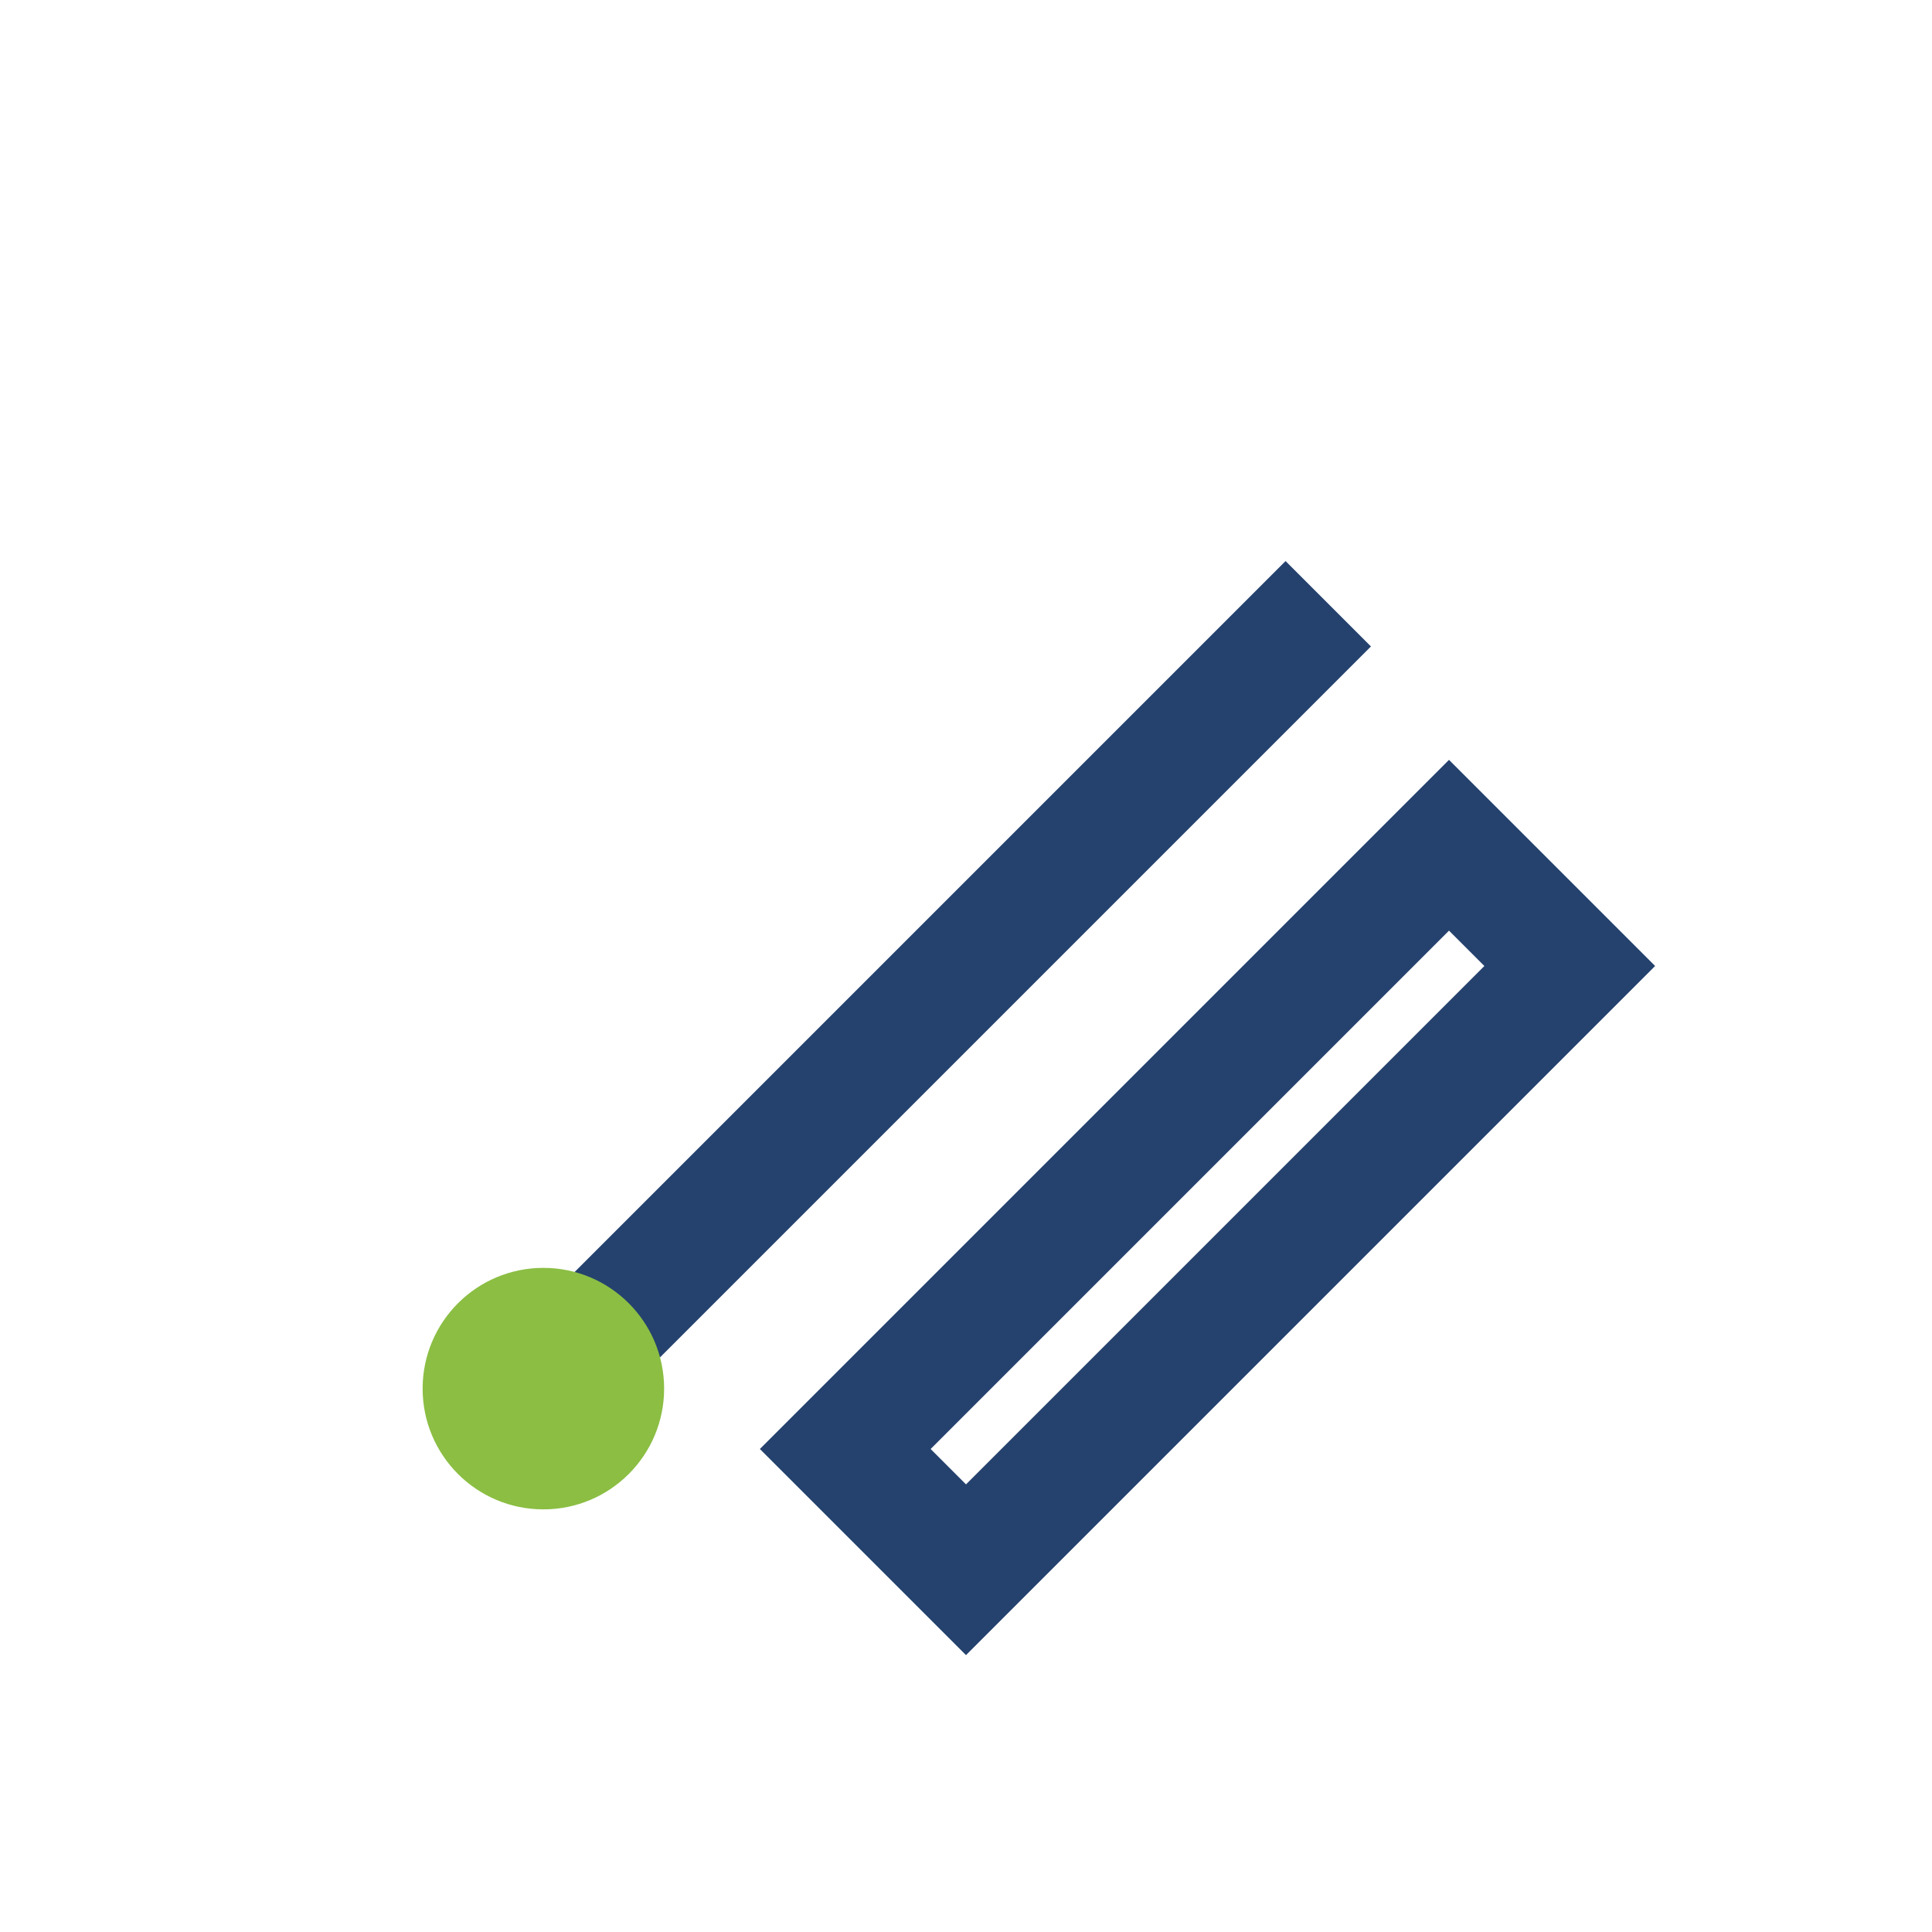 <?xml version="1.0" encoding="UTF-8"?>
<svg xmlns="http://www.w3.org/2000/svg" width="32" height="32" viewBox="0 0 32 32"><path d="M10 22l12-12M16 26l10-10-2-2-10 10z" fill="none" stroke="#25426E" stroke-width="2"/><circle cx="9" cy="23" r="2" fill="#8BBE43"/></svg>